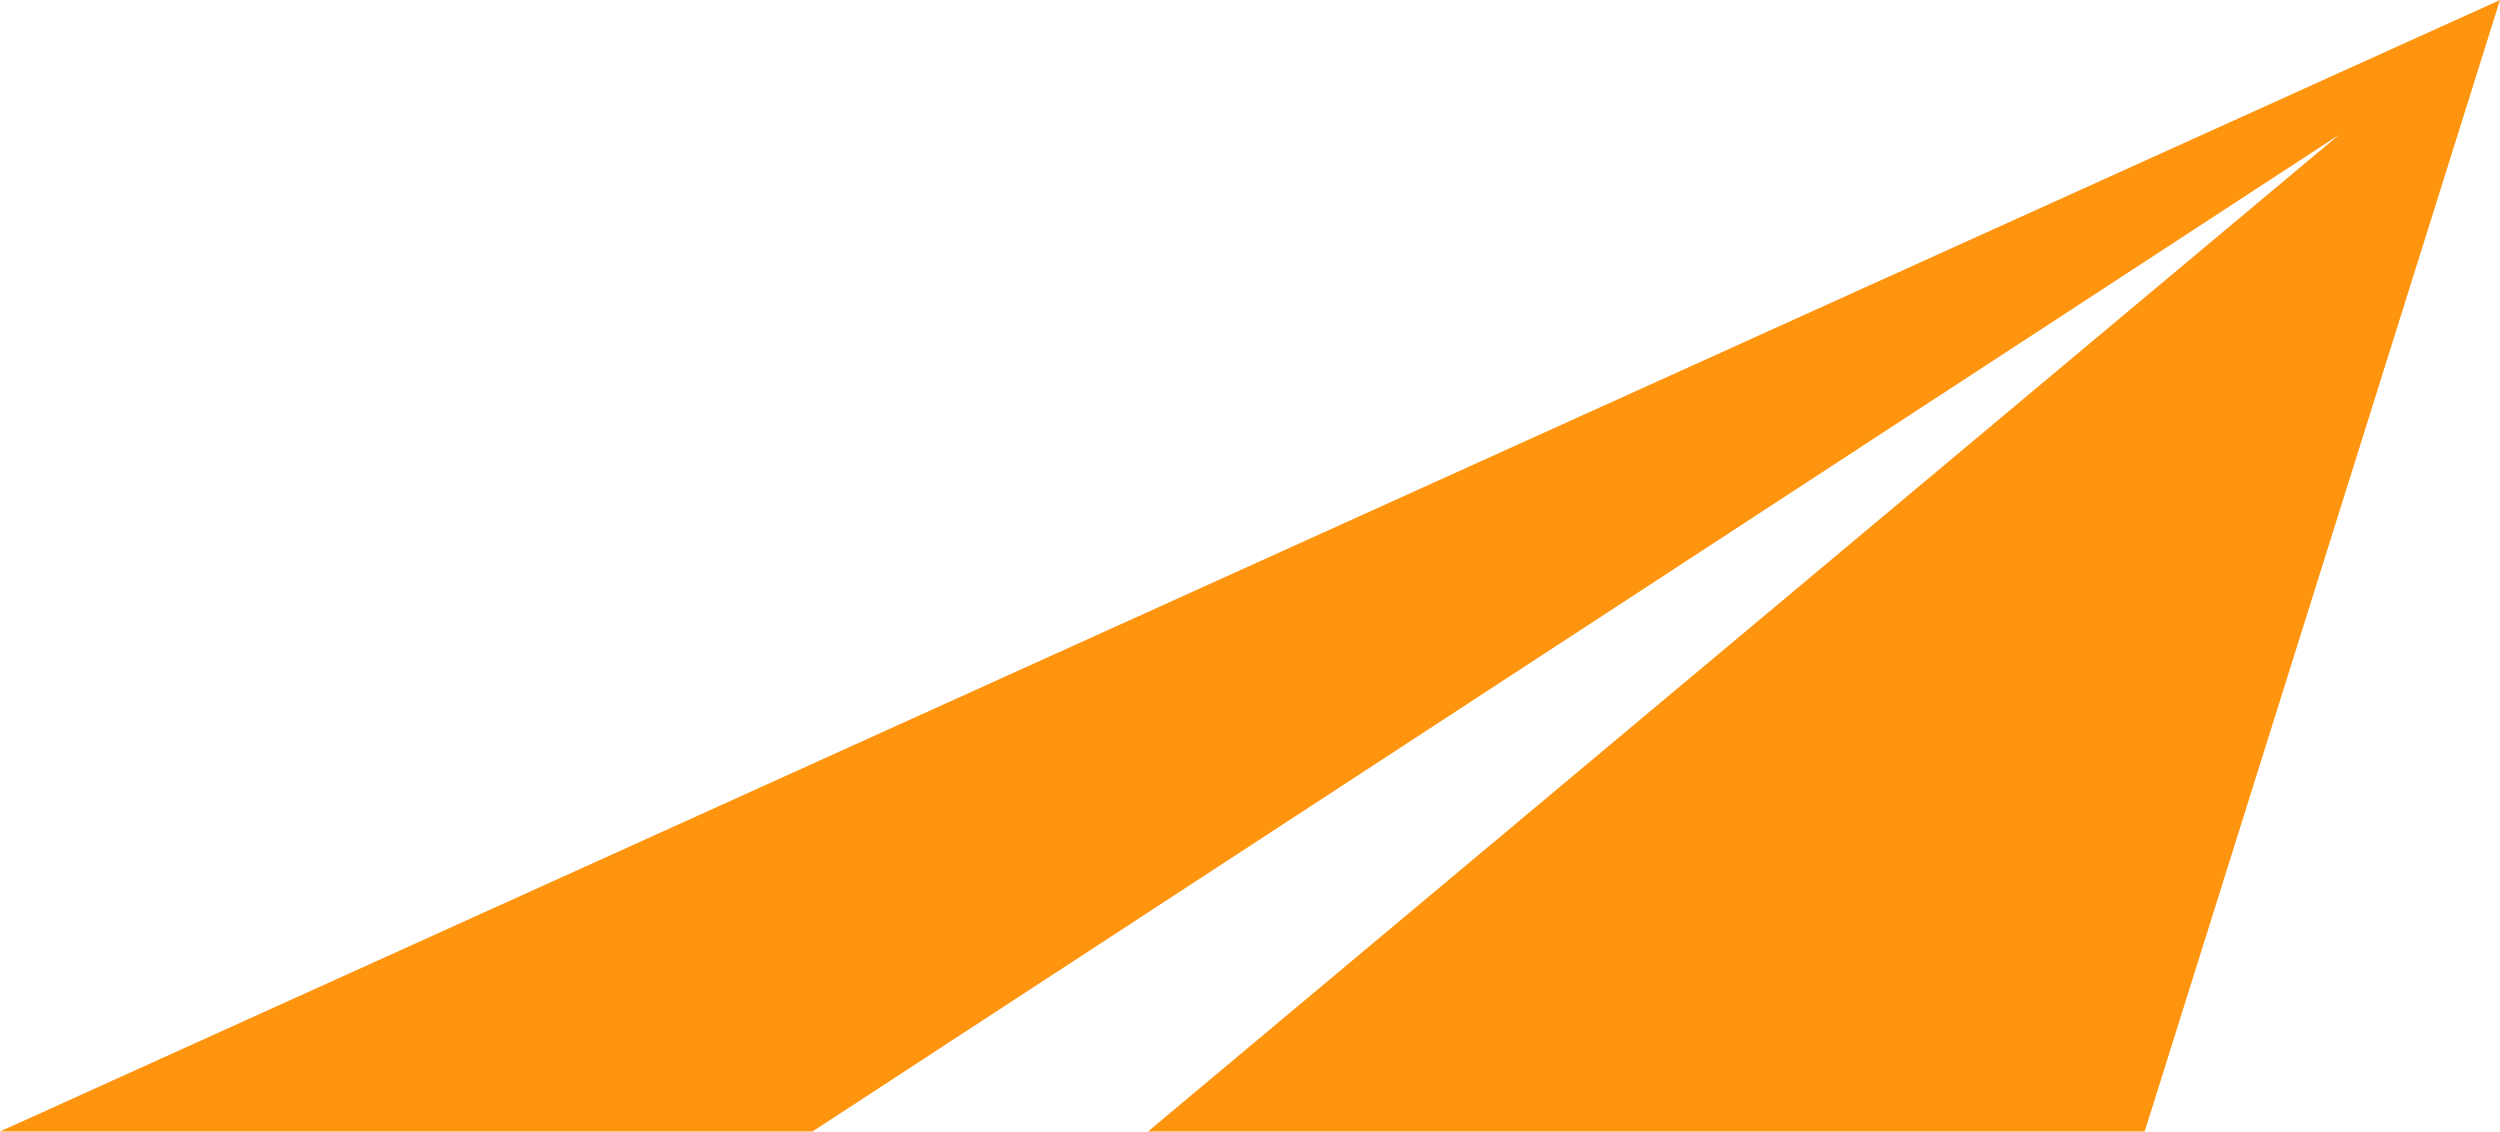 <svg xmlns="http://www.w3.org/2000/svg" width="56.563" height="25.603" viewBox="0 0 56.563 25.603">
  <path id="Path_14480" data-name="Path 14480" d="M177.605,0l-8.039,25.6h-22.55l26.947-22.55L139.425,25.6H121.042Z" transform="translate(-121.042 0)" fill="#ff940e"/>
</svg>
